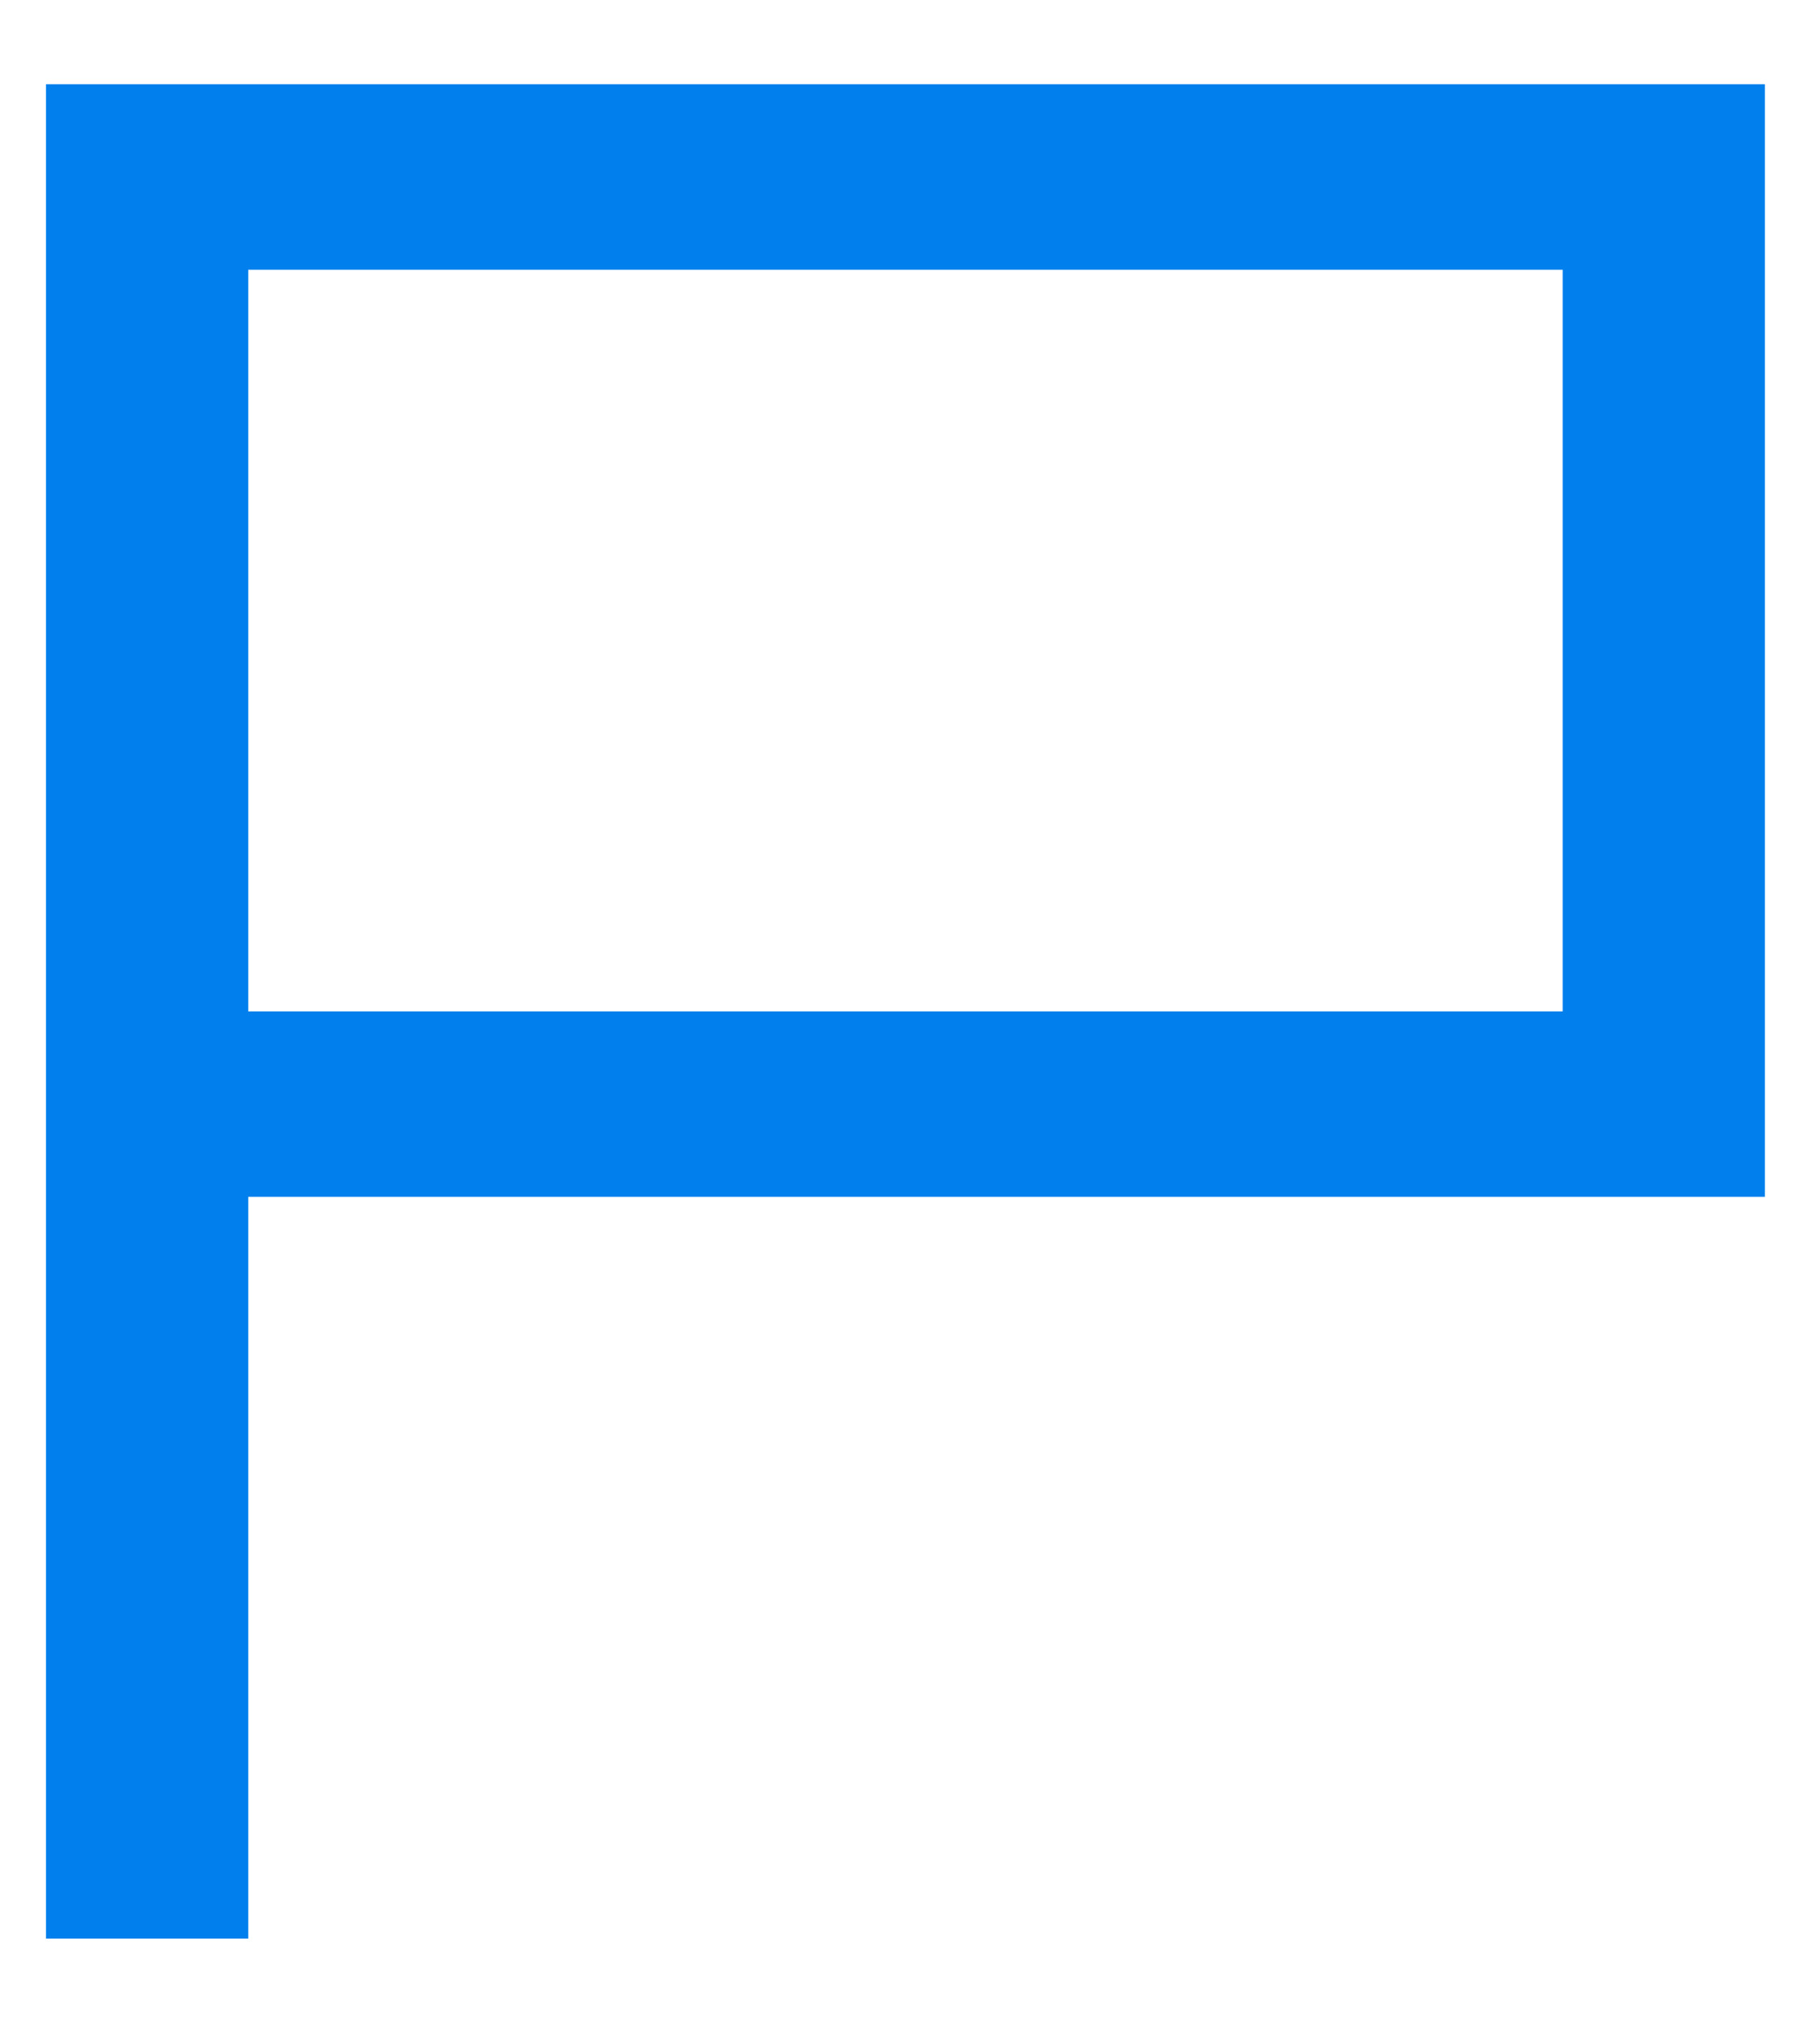 <svg width="18" height="20" xmlns="http://www.w3.org/2000/svg"><g fill="none" fill-rule="evenodd"><path d="M-2.545-1h24v22h-24z"/><path d="M17.455.833h-17v18.334h2v-7.334h15v-11zm-2 9.167h-13V2.667h13V10z" fill="#007FED" fill-rule="nonzero"/></g></svg>